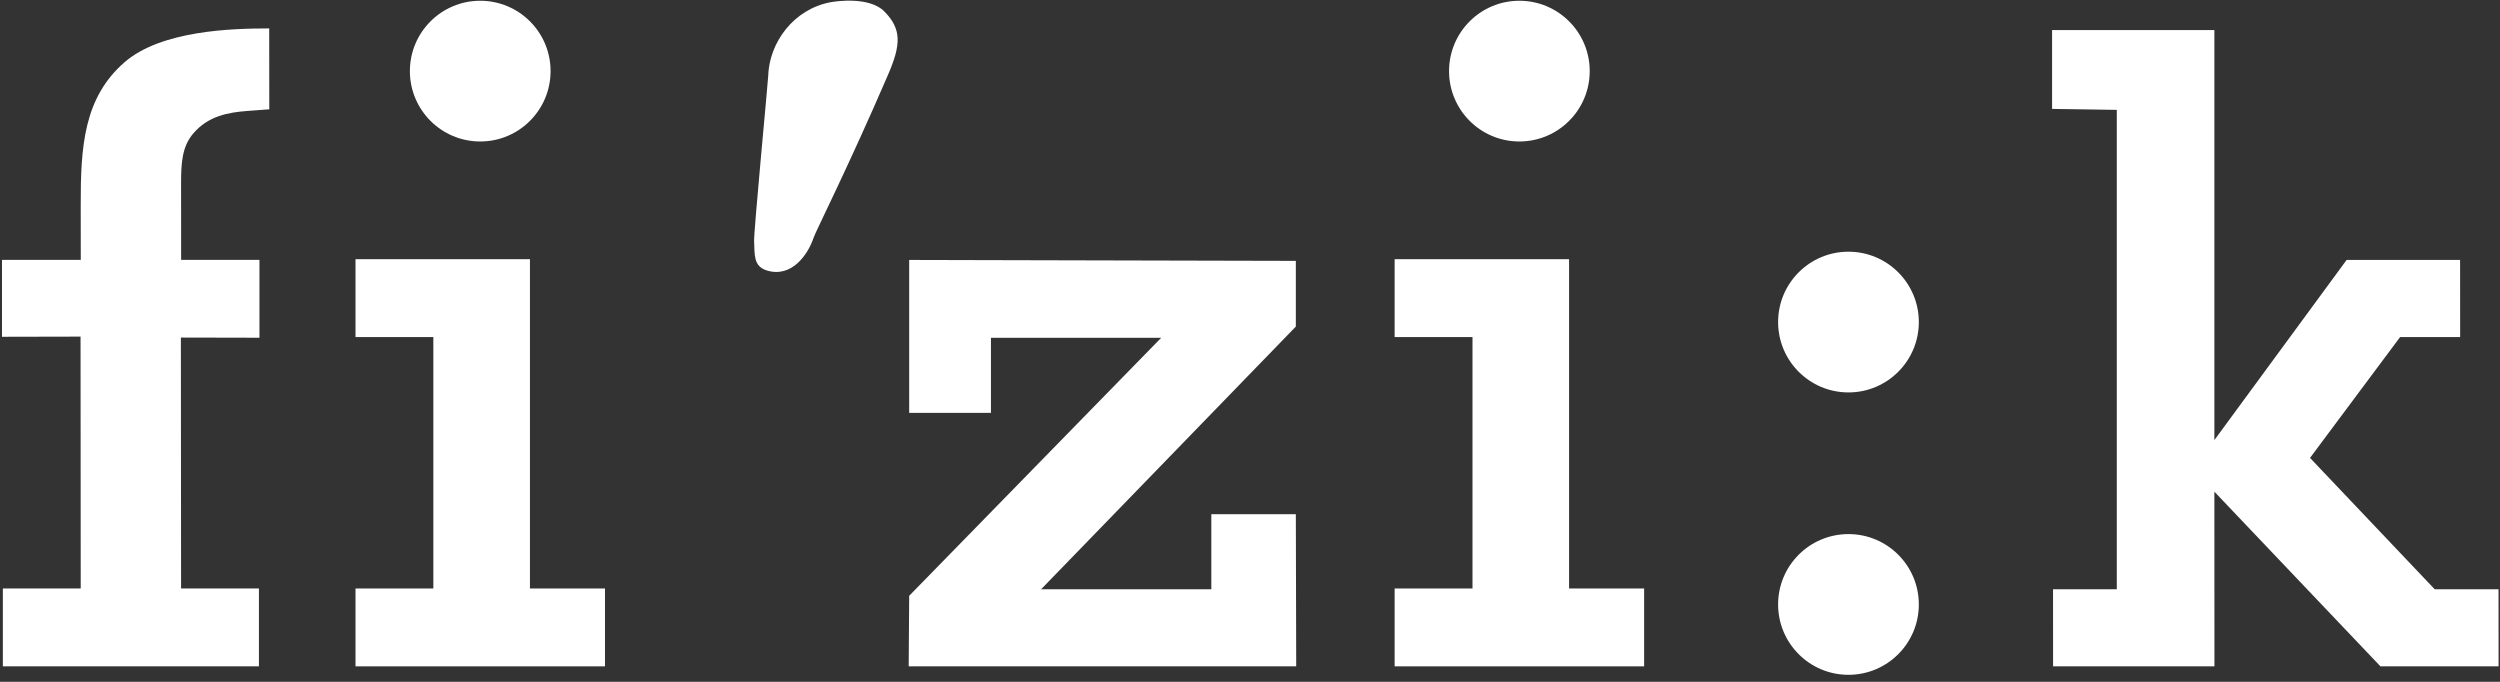 <?xml version="1.0" encoding="UTF-8" standalone="no"?>
<svg width="132px" height="36px" viewBox="0 0 132 36" version="1.1" xmlns="http://www.w3.org/2000/svg" xmlns:xlink="http://www.w3.org/1999/xlink" xmlns:sketch="http://www.bohemiancoding.com/sketch/ns">
    <rect x="0" y="0" width="132" height="36" fill="#333333" stroke="none"/>
    <!-- Generator: Sketch 3.3 (11970) - http://www.bohemiancoding.com/sketch -->
    <title>fizik</title>
    <desc>Created with Sketch.</desc>
    <defs></defs>
    <g id="Welcome" stroke="none" stroke-width="1" fill="none" fill-rule="evenodd" sketch:type="MSPage">
        <g id="Desktop-14" sketch:type="MSArtboardGroup" transform="translate(-809, -1396)" fill="#FFFFFF">
            <g id="Sponsors" sketch:type="MSLayerGroup" transform="translate(0, 1166)">
                <g id="fizik" transform="translate(809, 230)" sketch:type="MSShapeGroup">
                    <g id="Group">
                        <path d="M76.51,3.754 C76.51,1.703 78.172,0.04 80.222,0.04 C82.274,0.04 83.937,1.703 83.937,3.754 C83.937,5.807 82.274,7.47 80.222,7.47 C78.172,7.47 76.51,5.807 76.51,3.754" id="Fill-1"></path>
                        <path d="M73.637,13.685 L82.847,13.685 L82.847,31.072 L86.81,31.072 L86.81,35.183 L73.637,35.183 L73.637,31.072 L77.748,31.072 L77.748,17.797 L73.637,17.797" id="Fill-2"></path>
                        <path d="M6.569,3.292 C4.422,5.164 4.257,7.745 4.262,10.812 L4.265,13.72 L0.105,13.72 L0.105,17.782 L4.253,17.773 L4.262,31.072 L0.151,31.072 L0.151,35.183 L13.671,35.183 L13.671,31.072 L9.561,31.072 L9.55,17.823 L13.699,17.832 L13.699,13.72 L9.564,13.72 L9.561,9.673 C9.56,8.618 9.61,7.74 10.204,7.047 C11.003,6.114 12.063,5.935 13.052,5.859 L14.218,5.771 L14.214,1.5 C12.235,1.5 8.499,1.608 6.569,3.292" id="Fill-3"></path>
                        <path d="M21.642,3.754 C21.642,1.703 23.306,0.04 25.356,0.04 C27.407,0.04 29.07,1.703 29.07,3.754 C29.07,5.807 27.407,7.47 25.356,7.47 C23.306,7.47 21.642,5.807 21.642,3.754" id="Fill-4"></path>
                        <path d="M48.005,13.725 L48.005,21.8 L52.322,21.8 L52.322,17.837 L61.31,17.837 L48.005,31.458 L47.979,35.183 L68.44,35.183 L68.42,27.15 L63.958,27.15 L63.958,31.114 L54.969,31.114 L68.42,17.243 L68.42,13.774" id="Fill-5"></path>
                        <path d="M93.884,17.005 C93.884,14.952 95.548,13.29 97.599,13.29 C99.65,13.29 101.314,14.952 101.314,17.005 C101.314,19.056 99.65,20.72 97.599,20.72 C95.548,20.72 93.884,19.056 93.884,17.005" id="Fill-6"></path>
                        <path d="M93.884,31.915 C93.884,29.862 95.548,28.2 97.599,28.2 C99.65,28.2 101.314,29.862 101.314,31.915 C101.314,33.967 99.65,35.63 97.599,35.63 C95.548,35.63 93.884,33.967 93.884,31.915" id="Fill-7"></path>
                        <path d="M108.4,31.114 L108.403,35.183 L116.922,35.183 L116.919,25.961 L125.687,35.183 L131.925,35.183 L131.922,31.114 L128.553,31.114 L121.969,24.177 L126.725,17.797 L129.896,17.797 L129.893,13.725 L123.901,13.725 L116.919,23.236 L116.919,1.589 L108.35,1.589 L108.35,5.75 L111.767,5.801 L111.767,31.114" id="Fill-8"></path>
                        <path d="M43.877,0.113 C41.909,0.47 40.609,2.242 40.56,4.026 C40.55,4.333 39.791,12.273 39.817,12.744 C39.852,13.426 39.767,14.057 40.486,14.28 C41.801,14.688 42.664,13.438 42.96,12.546 C43.077,12.196 44.794,8.807 46.897,3.927 C47.583,2.337 47.603,1.536 46.698,0.609 C45.919,-0.191 44.15,0.063 43.877,0.113" id="Fill-9"></path>
                        <path d="M18.771,13.685 L27.981,13.685 L27.981,31.072 L31.943,31.072 L31.943,35.183 L18.771,35.183 L18.771,31.072 L22.881,31.072 L22.881,17.797 L18.771,17.797" id="Fill-10"></path>
                    </g>
                </g>
            </g>
        </g>
    </g>
</svg>